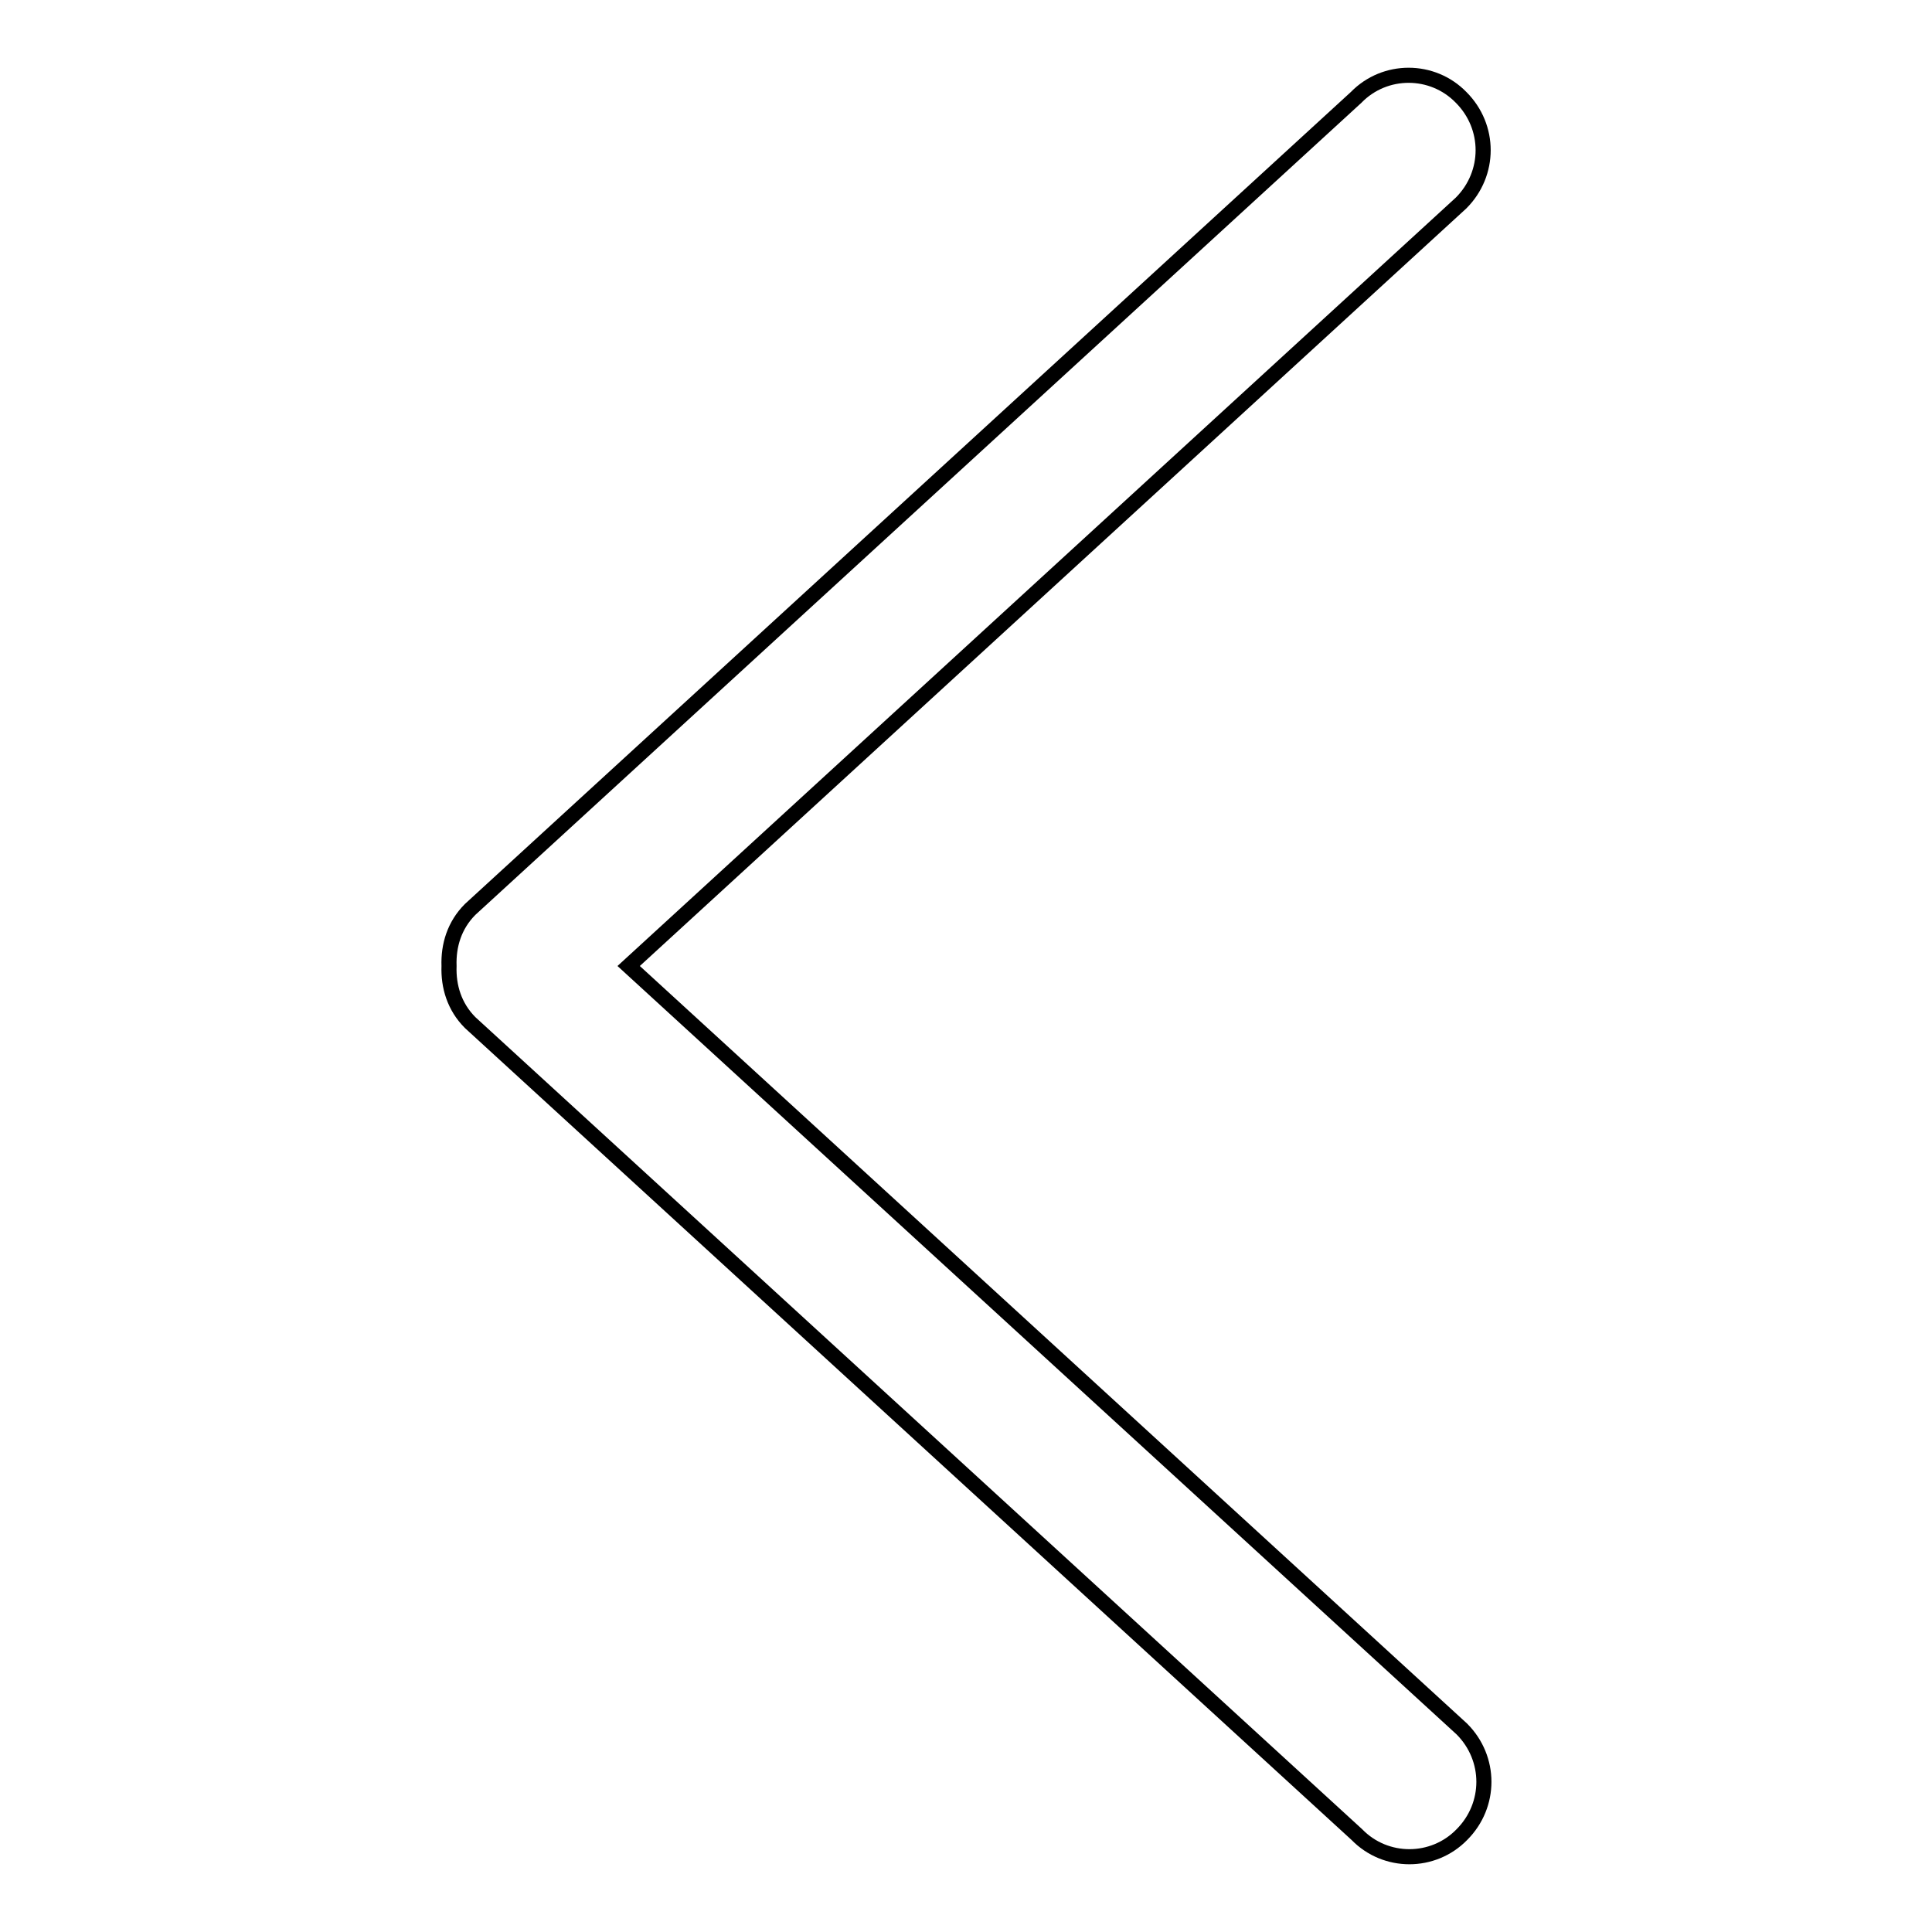 <?xml version="1.0" encoding="utf-8"?>
<!-- Svg Vector Icons : http://www.onlinewebfonts.com/icon -->
<!DOCTYPE svg PUBLIC "-//W3C//DTD SVG 1.1//EN" "http://www.w3.org/Graphics/SVG/1.1/DTD/svg11.dtd">
<svg version="1.1" xmlns="http://www.w3.org/2000/svg" xmlns:xlink="http://www.w3.org/1999/xlink" x="0px" y="0px" viewBox="0 0 256 256" enable-background="new 0 0 256 256" xml:space="preserve">
<g> <path stroke-width="2" fill-opacity="0" stroke="#000000"  d="M193.7,229.1c3.9,3.9,3.9,10.1,0,14c-3.8,3.9-10.1,3.9-13.9,0L62.3,135.5c-2.1-2.1-2.9-4.8-2.8-7.5 c-0.1-2.7,0.7-5.4,2.8-7.5L179.7,12.9c3.8-3.9,10.1-3.9,13.9,0c3.9,3.9,3.9,10.1,0,14L83.3,128L193.7,229.1L193.7,229.1z"/></g>
</svg>